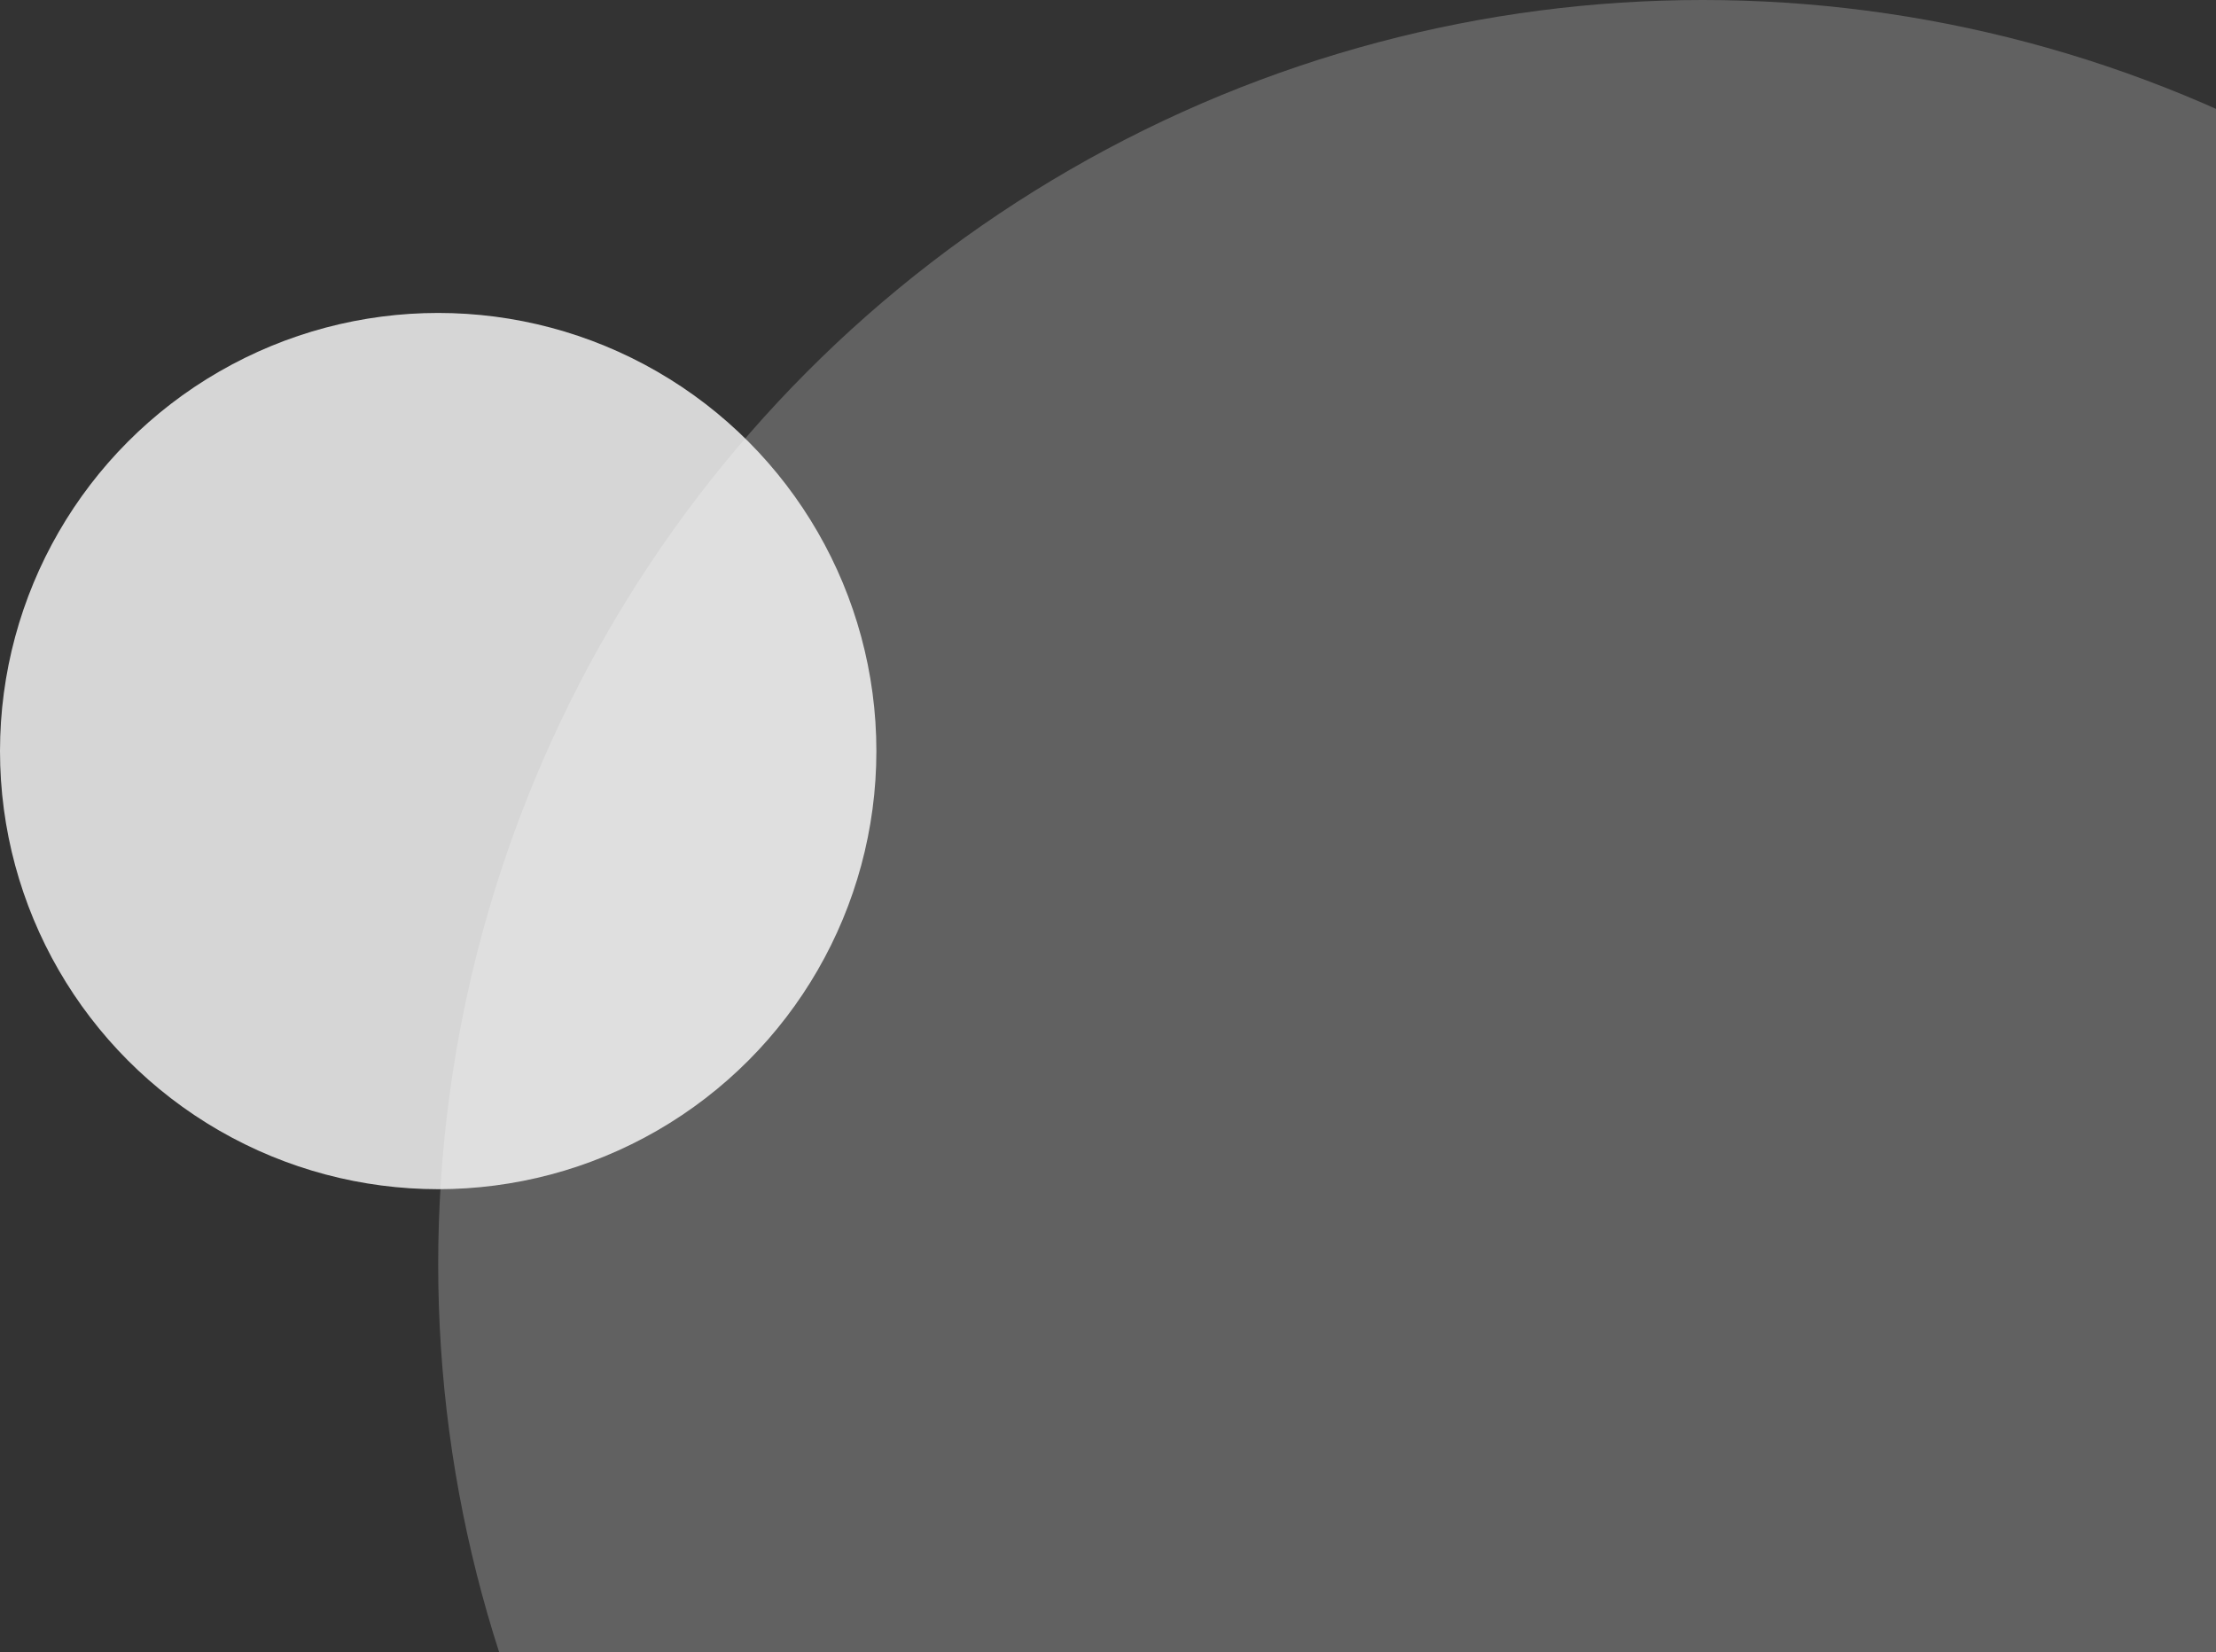 <svg xmlns="http://www.w3.org/2000/svg" xmlns:xlink="http://www.w3.org/1999/xlink" width="177" height="132" viewBox="0 0 177 132">
  <rect x="0" y="0" width="177" height="132" fill="#333333" stroke="none"/>
  <defs>
    <clipPath id="clip-path">
      <path id="Rectangle_22" data-name="Rectangle 22" d="M3,0H174a3,3,0,0,1,3,3V132a0,0,0,0,1,0,0H3a3,3,0,0,1-3-3V3A3,3,0,0,1,3,0Z" transform="translate(723 671)" fill="#e1e1e1"/>
    </clipPath>
  </defs>
  <g id="Mask_Group_2" data-name="Mask Group 2" transform="translate(-723 -671)" clip-path="url(#clip-path)">
    <g id="Group_1" data-name="Group 1" transform="translate(-47.5 -40.5)">
      <circle id="Ellipse_1" data-name="Ellipse 1" cx="101" cy="101" r="101" transform="translate(805.5 711.5)" fill="#616161"/>
      <circle id="Ellipse_2" data-name="Ellipse 2" cx="35" cy="35" r="35" transform="translate(770.5 736.5)" fill="#fff" opacity="0.8"/>
    </g>
  </g>
</svg>
